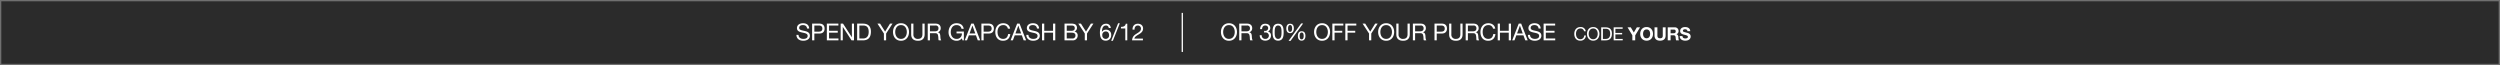 <svg xmlns="http://www.w3.org/2000/svg" width="1920" height="50" viewBox="0 0 1920 50">
  <defs>
    <style>
      .cls-1 {
        fill: #2b2b2b;
      }

      .cls-2 {
        fill: #707070;
      }

      .cls-3 {
        fill: #fff;
      }

      .cls-4 {
        fill: none;
      }
    </style>
  </defs>
  <g id="_20230607_GCRedeemR42_USEC_30OffPurch_GMB_DESK" data-name="20230607_GCRedeemR42_USEC_30OffPurch_GMB_DESK" transform="translate(0 -157)">
    <rect id="BG" class="cls-1" width="1920" height="50" transform="translate(0 157)"/>
    <path id="BG_-_Outline" data-name="BG - Outline" class="cls-2" d="M1,1V49H1919V1H1M0,0H1920V50H0Z" transform="translate(0 157)"/>
    <g id="Outine">
      <path id="Path_8119" data-name="Path 8119" class="cls-3" d="M-257.544-9.09c-.108-2.826-2.106-4.068-4.734-4.068-2.34,0-4.662,1.152-4.662,3.762,0,2.358,2.07,2.952,4.122,3.4s4.1.756,4.1,2.52c0,1.854-1.71,2.34-3.258,2.34-1.944,0-3.744-.936-3.744-3.1h-1.62c0,3.132,2.43,4.536,5.31,4.536,2.34,0,5.022-1.1,5.022-3.834,0-2.52-2.052-3.24-4.1-3.708-2.07-.468-4.122-.7-4.122-2.286,0-1.674,1.44-2.2,2.88-2.2,1.764,0,2.988.792,3.186,2.628Zm2.25,9.09h1.71V-5.256h3.924c2.556.018,3.942-1.422,3.942-3.8s-1.386-3.8-3.942-3.8h-5.634Zm1.71-11.412h3.348c1.926,0,2.808.828,2.808,2.358s-.882,2.376-2.808,2.358h-3.348ZM-243.99,0h8.928V-1.44h-7.218V-5.886h6.678v-1.44h-6.678v-4.086h7.164v-1.44h-8.874Zm10.62,0h1.62V-10.314h.036L-225,0h1.872V-12.852h-1.62V-2.43h-.036l-6.768-10.422h-1.818Zm12.654,0h4.41c4.284,0,6.174-2.43,6.174-6.732,0-4.14-2.214-6.12-6.174-6.12h-4.41Zm1.71-11.412h2.88c3.15,0,4.284,1.854,4.284,4.914,0,4.734-3.15,5.058-4.32,5.058h-2.844Zm25.47-1.44h-1.944l-3.762,6.12-3.852-6.12h-2.034l4.968,7.6V0h1.71V-5.256Zm.36,6.426c0,3.492,2.07,6.732,6.156,6.732s6.156-3.24,6.156-6.732-2.07-6.732-6.156-6.732S-193.176-9.918-193.176-6.426Zm1.71,0c0-2.592,1.314-5.292,4.446-5.292s4.446,2.7,4.446,5.292-1.314,5.292-4.446,5.292S-191.466-3.834-191.466-6.426Zm22.59-6.426h-1.71v8.208c0,2.268-1.188,3.51-3.348,3.51a3.2,3.2,0,0,1-3.564-3.51v-8.208h-1.71v8.208c0,3.42,1.962,4.95,5.274,4.95,3.2,0,5.058-1.71,5.058-4.95Zm4.086,5.922v-4.482h4.248a2.033,2.033,0,0,1,2.286,2.2c0,1.872-1.368,2.286-2.97,2.286ZM-166.5,0h1.71V-5.49h4.176c1.656,0,1.962,1.062,2.142,2.322.252,1.26-.018,2.646.468,3.168h1.908c-.72-.882-.648-2.286-.756-3.546-.126-1.26-.432-2.358-1.926-2.646v-.036a3.083,3.083,0,0,0,2.232-3.258c0-2.052-1.494-3.366-3.906-3.366H-166.5Zm26.676,0h1.08V-6.768h-5.634v1.44h4.1A3.872,3.872,0,0,1-144.4-1.134c-2.862,0-4.41-2.448-4.41-5.13,0-2.754,1.3-5.454,4.41-5.454,1.908,0,3.474.882,3.816,2.826h1.71c-.486-3.006-2.718-4.266-5.526-4.266-4.068,0-6.12,3.24-6.12,6.984,0,3.348,2.286,6.48,6.12,6.48A5.031,5.031,0,0,0-140.274-1.6Zm1.71,0h1.764l1.44-3.87h5.436l1.4,3.87h1.89L-131.2-12.852h-1.89Zm5.922-11.3h.036l2.142,5.994h-4.356ZM-125.28,0h1.71V-5.256h3.924c2.556.018,3.942-1.422,3.942-3.8s-1.386-3.8-3.942-3.8h-5.634Zm1.71-11.412h3.348c1.926,0,2.808.828,2.808,2.358s-.882,2.376-2.808,2.358h-3.348Zm20.34,2.43c-.4-2.736-2.61-4.176-5.292-4.176-3.96,0-6.084,3.042-6.084,6.768,0,3.744,1.944,6.7,5.94,6.7,3.24,0,5.238-1.944,5.562-5.148h-1.71c-.162,2.124-1.458,3.708-3.708,3.708-3.078,0-4.374-2.448-4.374-5.382,0-2.682,1.3-5.2,4.356-5.2a3.386,3.386,0,0,1,3.6,2.736ZM-102.87,0h1.764l1.44-3.87h5.436l1.4,3.87h1.89l-5.022-12.852h-1.89Zm5.922-11.3h.036L-94.77-5.31h-4.356ZM-80.982-9.09c-.108-2.826-2.106-4.068-4.734-4.068-2.34,0-4.662,1.152-4.662,3.762,0,2.358,2.07,2.952,4.122,3.4s4.1.756,4.1,2.52c0,1.854-1.71,2.34-3.258,2.34-1.944,0-3.744-.936-3.744-3.1h-1.62c0,3.132,2.43,4.536,5.31,4.536,2.34,0,5.022-1.1,5.022-3.834,0-2.52-2.052-3.24-4.1-3.708-2.07-.468-4.122-.7-4.122-2.286,0-1.674,1.44-2.2,2.88-2.2,1.764,0,2.988.792,3.186,2.628ZM-78.732,0h1.71V-5.886h6.768V0h1.71V-12.852h-1.71v5.526h-6.768v-5.526h-1.71Zm18.99-5.886h3.906c1.44,0,2.79.468,2.79,2.142a2.2,2.2,0,0,1-2.412,2.3h-4.284ZM-61.452,0h6.21a3.65,3.65,0,0,0,3.906-3.69,2.945,2.945,0,0,0-2.448-3.1v-.036A2.969,2.969,0,0,0-51.876-9.7a3.05,3.05,0,0,0-1.512-2.682,7.733,7.733,0,0,0-3.4-.468h-4.662Zm1.71-11.412h3.42c1.476,0,2.736.252,2.736,2.034,0,1.35-.792,2.052-2.736,2.052h-3.42Zm20.484-1.44H-41.2l-3.762,6.12-3.852-6.12H-50.85l4.968,7.6V0h1.71V-5.256Zm9.468,5.994c1.746,0,2.574,1.314,2.574,2.9A2.592,2.592,0,0,1-29.79-1.134a2.615,2.615,0,0,1-2.646-2.844A2.615,2.615,0,0,1-29.79-6.858ZM-25.956-9.5a3.31,3.31,0,0,0-3.6-3.258c-3.636,0-4.7,3.33-4.7,6.84,0,2.682.612,6.138,4.392,6.138A4.034,4.034,0,0,0-25.6-4.068,3.814,3.814,0,0,0-29.5-8.208a3.461,3.461,0,0,0-3.186,1.674l-.036-.036c.072-1.962.486-4.842,3.1-4.842A2.045,2.045,0,0,1-27.486-9.5Zm.342,9.81H-24.3l5.328-13.464h-1.314Zm12.366-13.068h-1.17c-.342,1.926-1.926,2.394-3.672,2.394v1.224h3.312V0h1.53Zm5.562,4.518c-.054-1.53.7-3.168,2.484-3.168a2.325,2.325,0,0,1,2.466,2.3c0,1.764-1.1,2.556-3.258,3.888C-7.794-4.1-9.324-3.024-9.576,0h8.334V-1.35H-7.794c.306-1.584,1.98-2.394,3.582-3.366,1.584-.99,3.1-2.124,3.1-4.374,0-2.376-1.764-3.672-4-3.672-2.7,0-4.23,1.926-4.1,4.518Z" transform="translate(879 188)"/>
      <path id="Path_8118" data-name="Path 8118" class="cls-3" d="M.684-6.426C.684-2.934,2.754.306,6.84.306S13-2.934,13-6.426s-2.07-6.732-6.156-6.732S.684-9.918.684-6.426Zm1.71,0c0-2.592,1.314-5.292,4.446-5.292s4.446,2.7,4.446,5.292S9.972-1.134,6.84-1.134,2.394-3.834,2.394-6.426Zm14.04-.5v-4.482h4.248a2.033,2.033,0,0,1,2.286,2.2C22.968-7.344,21.6-6.93,20-6.93ZM14.724,0h1.71V-5.49H20.61c1.656,0,1.962,1.062,2.142,2.322C23-1.908,22.734-.522,23.22,0h1.908c-.72-.882-.648-2.286-.756-3.546-.126-1.26-.432-2.358-1.926-2.646v-.036a3.083,3.083,0,0,0,2.232-3.258c0-2.052-1.494-3.366-3.906-3.366H14.724ZM33.858-5.994a7.625,7.625,0,0,1,.918-.054A2.438,2.438,0,0,1,37.494-3.6a2.537,2.537,0,0,1-2.772,2.466A2.594,2.594,0,0,1,32-3.942h-1.53C30.42-1.314,32.13.216,34.722.216c2.394,0,4.392-1.332,4.392-3.888a2.91,2.91,0,0,0-2.3-3.1V-6.8a2.924,2.924,0,0,0,1.764-2.538c0-2.358-1.674-3.42-3.888-3.42-2.556,0-3.852,1.692-3.942,4.122h1.53c.018-1.494.738-2.772,2.412-2.772A2.027,2.027,0,0,1,36.954-9.36a2.16,2.16,0,0,1-2.43,2.088c-.216,0-.432,0-.666-.018Zm6.48-.27c0,2.808.252,6.48,4.248,6.48s4.248-3.672,4.248-6.48c0-2.826-.252-6.5-4.248-6.5S40.338-9.09,40.338-6.264Zm1.62-.018c0-1.89.018-5.13,2.628-5.13s2.628,3.24,2.628,5.13c0,1.908-.018,5.148-2.628,5.148S41.958-4.374,41.958-6.282Zm17.82,2.934c0,1.944.738,3.564,2.916,3.564,2.088,0,2.88-1.746,2.88-3.618,0-1.962-.648-3.6-2.88-3.6C60.48-7,59.778-5.274,59.778-3.348Zm1.35-.036c0-1.08.234-2.628,1.566-2.628,1.35,0,1.53,1.548,1.53,2.61,0,1.116-.216,2.628-1.584,2.628C61.29-.774,61.128-2.34,61.128-3.384ZM50.886-9.108c0,1.944.738,3.564,2.916,3.564,2.088,0,2.88-1.746,2.88-3.618,0-1.962-.648-3.6-2.88-3.6C51.588-12.762,50.886-11.034,50.886-9.108Zm1.35-.036c0-1.08.234-2.628,1.566-2.628,1.35,0,1.53,1.548,1.53,2.61,0,1.116-.216,2.628-1.584,2.628C52.4-6.534,52.236-8.1,52.236-9.144ZM52.614.4h1.548L63.828-13H62.3ZM72.2-6.426c0,3.492,2.07,6.732,6.156,6.732s6.156-3.24,6.156-6.732-2.07-6.732-6.156-6.732S72.2-9.918,72.2-6.426Zm1.71,0c0-2.592,1.314-5.292,4.446-5.292S82.8-9.018,82.8-6.426s-1.314,5.292-4.446,5.292S73.908-3.834,73.908-6.426ZM86.238,0h1.71V-5.886h5.9v-1.44h-5.9v-4.086H94.68v-1.44H86.238ZM96.21,0h1.71V-5.886h5.9v-1.44h-5.9v-4.086h6.732v-1.44H96.21Zm24.84-12.852h-1.944l-3.762,6.12-3.852-6.12h-2.034l4.968,7.6V0h1.71V-5.256Zm.36,6.426c0,3.492,2.07,6.732,6.156,6.732s6.156-3.24,6.156-6.732-2.07-6.732-6.156-6.732S121.41-9.918,121.41-6.426Zm1.71,0c0-2.592,1.314-5.292,4.446-5.292s4.446,2.7,4.446,5.292-1.314,5.292-4.446,5.292S123.12-3.834,123.12-6.426Zm22.59-6.426H144v8.208c0,2.268-1.188,3.51-3.348,3.51a3.2,3.2,0,0,1-3.564-3.51v-8.208h-1.71v8.208c0,3.42,1.962,4.95,5.274,4.95,3.2,0,5.058-1.71,5.058-4.95ZM149.8-6.93v-4.482h4.248a2.033,2.033,0,0,1,2.286,2.2c0,1.872-1.368,2.286-2.97,2.286ZM148.086,0h1.71V-5.49h4.176c1.656,0,1.962,1.062,2.142,2.322.252,1.26-.018,2.646.468,3.168h1.908c-.72-.882-.648-2.286-.756-3.546-.126-1.26-.432-2.358-1.926-2.646v-.036a3.083,3.083,0,0,0,2.232-3.258c0-2.052-1.494-3.366-3.906-3.366h-6.048ZM164.7,0h1.71V-5.256h3.924c2.556.018,3.942-1.422,3.942-3.8s-1.386-3.8-3.942-3.8H164.7Zm1.71-11.412h3.348c1.926,0,2.808.828,2.808,2.358s-.882,2.376-2.808,2.358H166.41Zm19.854-1.44h-1.71v8.208c0,2.268-1.188,3.51-3.348,3.51a3.2,3.2,0,0,1-3.564-3.51v-8.208h-1.71v8.208c0,3.42,1.962,4.95,5.274,4.95,3.2,0,5.058-1.71,5.058-4.95ZM190.35-6.93v-4.482H194.6a2.033,2.033,0,0,1,2.286,2.2c0,1.872-1.368,2.286-2.97,2.286ZM188.64,0h1.71V-5.49h4.176c1.656,0,1.962,1.062,2.142,2.322.252,1.26-.018,2.646.468,3.168h1.908c-.72-.882-.648-2.286-.756-3.546-.126-1.26-.432-2.358-1.926-2.646v-.036a3.083,3.083,0,0,0,2.232-3.258c0-2.052-1.494-3.366-3.906-3.366H188.64Zm22.716-8.982c-.4-2.736-2.61-4.176-5.292-4.176-3.96,0-6.084,3.042-6.084,6.768,0,3.744,1.944,6.7,5.94,6.7,3.24,0,5.238-1.944,5.562-5.148h-1.71c-.162,2.124-1.458,3.708-3.708,3.708-3.078,0-4.374-2.448-4.374-5.382,0-2.682,1.3-5.2,4.356-5.2a3.386,3.386,0,0,1,3.6,2.736ZM213.246,0h1.71V-5.886h6.768V0h1.71V-12.852h-1.71v5.526h-6.768v-5.526h-1.71Zm11.106,0h1.764l1.44-3.87h5.436L234.4,0h1.89l-5.022-12.852h-1.89Zm5.922-11.3h.036l2.142,5.994H228.1ZM246.24-9.09c-.108-2.826-2.106-4.068-4.734-4.068-2.34,0-4.662,1.152-4.662,3.762,0,2.358,2.07,2.952,4.122,3.4s4.1.756,4.1,2.52c0,1.854-1.71,2.34-3.258,2.34-1.944,0-3.744-.936-3.744-3.1h-1.62c0,3.132,2.43,4.536,5.31,4.536,2.34,0,5.022-1.1,5.022-3.834,0-2.52-2.052-3.24-4.1-3.708-2.07-.468-4.122-.7-4.122-2.286,0-1.674,1.44-2.2,2.88-2.2,1.764,0,2.988.792,3.186,2.628ZM248.49,0h8.928V-1.44H250.2V-5.886h6.678v-1.44H250.2v-4.086h7.164v-1.44H248.49Z" transform="translate(937 188)"/>
      <path id="Path_8117" data-name="Path 8117" class="cls-3" d="M17.886-6.986a3.825,3.825,0,0,0-4.116-3.248c-3.08,0-4.732,2.366-4.732,5.264S10.55.238,13.658.238a4.069,4.069,0,0,0,4.326-4h-1.33A2.828,2.828,0,0,1,13.77-.882c-2.394,0-3.4-1.9-3.4-4.186,0-2.086,1.008-4.046,3.388-4.046a2.633,2.633,0,0,1,2.8,2.128ZM18.8-5c0,2.716,1.61,5.236,4.788,5.236S28.372-2.282,28.372-5s-1.61-5.236-4.788-5.236S18.8-7.714,18.8-5Zm1.33,0c0-2.016,1.022-4.116,3.458-4.116S27.042-7.014,27.042-5,26.02-.882,23.584-.882,20.126-2.982,20.126-5Zm9.59,5h3.43c3.332,0,4.8-1.89,4.8-5.236,0-3.22-1.722-4.76-4.8-4.76h-3.43Zm1.33-8.876h2.24c2.45,0,3.332,1.442,3.332,3.822,0,3.682-2.45,3.934-3.36,3.934H31.046ZM39.292,0h6.944V-1.12H40.622V-4.578h5.194V-5.7H40.622V-8.876h5.572V-10h-6.9Zm14.35,0h2.2V-3.836L59.55-10H57.1L54.776-6.048,52.438-10H49.96l3.682,6.1Zm6.034-4.956c0,2.884,1.82,5.194,4.914,5.194S69.5-2.072,69.5-4.956c0-2.968-1.82-5.278-4.914-5.278S59.676-7.924,59.676-4.956Zm2.2,0c0-1.75.742-3.43,2.716-3.43s2.716,1.68,2.716,3.43c0,1.666-.742,3.346-2.716,3.346S61.874-3.29,61.874-4.956ZM79.206-10h-2.2V-3.78c0,1.484-.5,2.17-2.072,2.17-1.778,0-2.058-1.078-2.058-2.17V-10h-2.2V-3.78c0,2.716,1.568,4.018,4.256,4.018s4.27-1.316,4.27-4.018Zm1.61,10h2.2V-3.906h2.2c1.106,0,1.512.462,1.666,1.512A11.055,11.055,0,0,0,87.228,0h2.2a5.461,5.461,0,0,1-.42-2.366c-.07-1.008-.378-2.058-1.456-2.338v-.028a2.46,2.46,0,0,0,1.582-2.506A2.746,2.746,0,0,0,86.206-10h-5.39Zm2.2-8.288h2.408c.98,0,1.512.42,1.512,1.386,0,1.008-.532,1.428-1.512,1.428H83.014Zm7,4.97C89.986-.854,92.058.238,94.27.238c2.716,0,4.158-1.372,4.158-3.206,0-2.268-2.24-2.73-2.968-2.912-2.506-.644-2.982-.742-2.982-1.512,0-.84.812-1.134,1.512-1.134,1.05,0,1.9.308,1.974,1.512h2.128c0-2.31-1.918-3.22-4-3.22-1.806,0-3.738.98-3.738,3.024,0,1.876,1.5,2.45,2.982,2.842S96.3-3.794,96.3-2.716c0,1.022-1.176,1.246-1.946,1.246-1.176,0-2.212-.518-2.212-1.848Z" transform="translate(1200 188)"/>
      <path id="Path_8116" data-name="Path 8116" class="cls-4" d="M0,0V30" transform="translate(623.185 167)"/>
      <path id="Path_8115" data-name="Path 8115" class="cls-3" d="M.5,30h-1V0h1Z" transform="translate(908 166.896)"/>
    </g>
  </g>
</svg>
